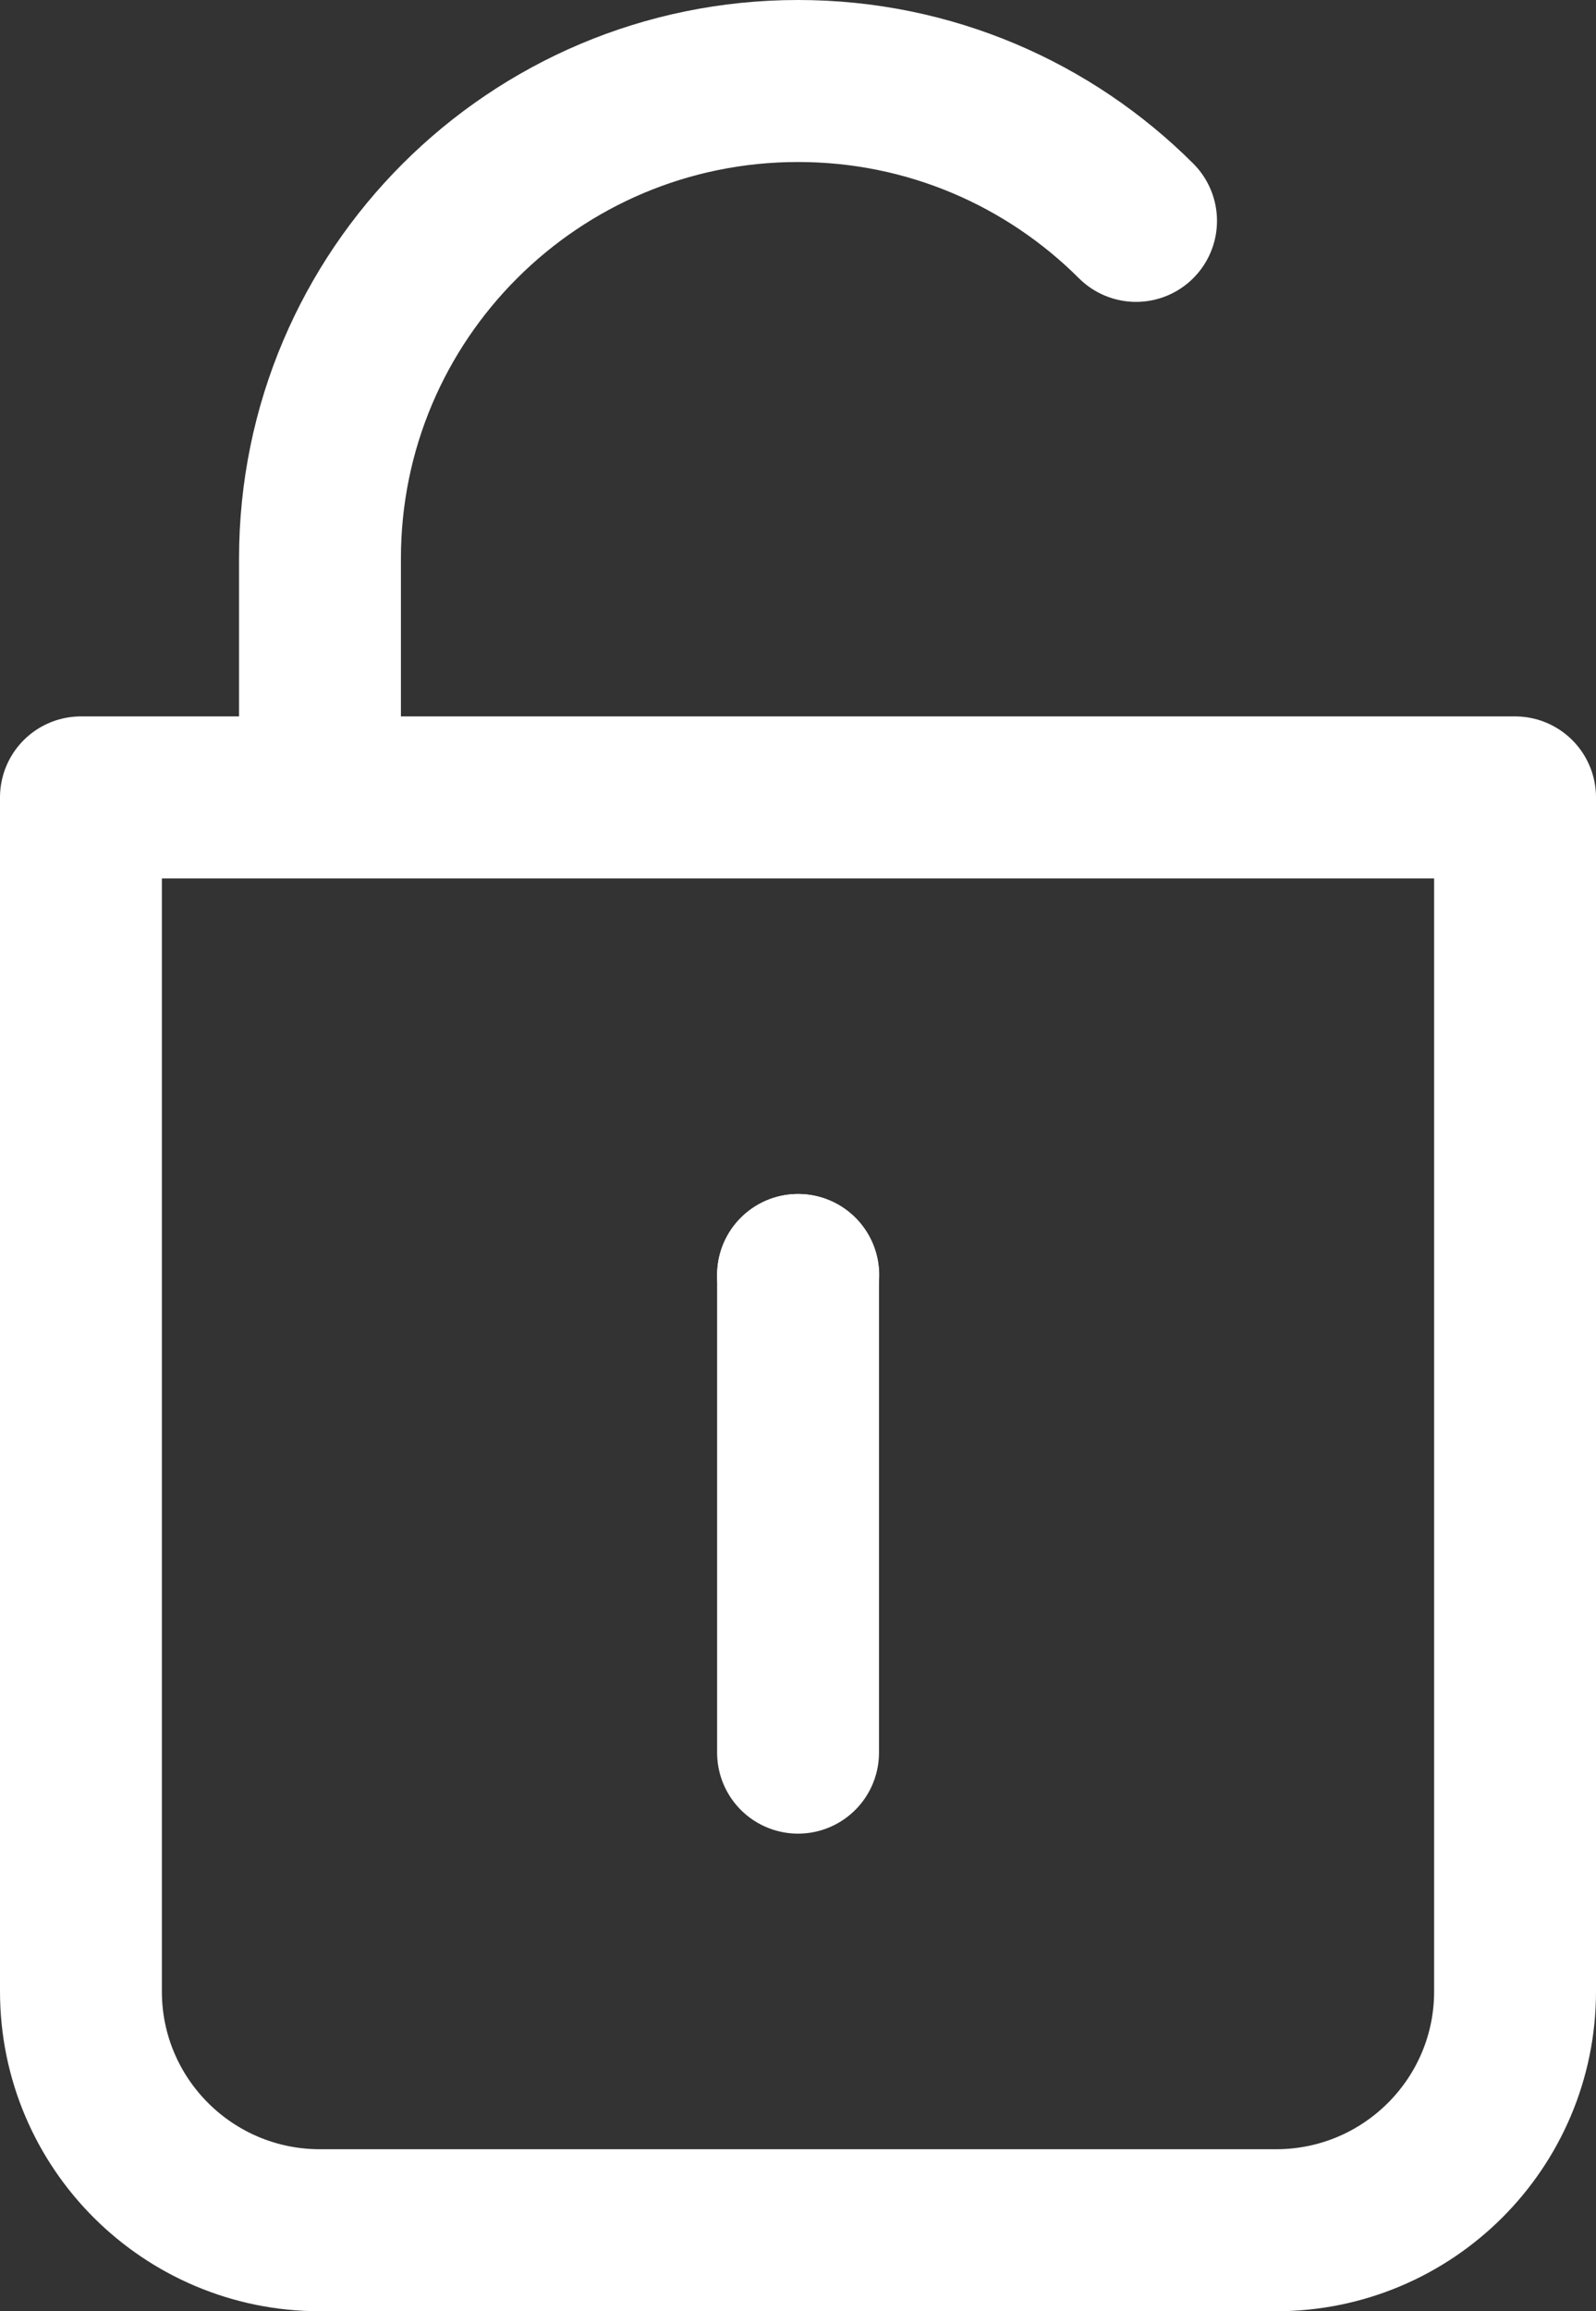 <svg viewBox="0 0 14.789 21.399" xmlns="http://www.w3.org/2000/svg" xmlns:xlink="http://www.w3.org/1999/xlink" width="14.789" height="21.399" fill="none" customFrame="#000000">
	<rect x="0" y="0" width="14.789" height="21.399" fill="#333333" stroke="none"/>
	<g id="组合 213">
		<path id="矢量 20" d="M2.965 7.353L2.965 5.172C2.965 2.73 4.948 0.75 7.395 0.75C8.618 0.75 9.725 1.245 10.527 2.045M14.039 7.383L14.039 18.438C14.039 19.66 13.047 20.649 11.824 20.649L2.965 20.649C1.742 20.649 0.75 19.66 0.75 18.438L0.75 7.383L14.039 7.383ZM7.395 11.805L7.395 16.227" fill-rule="evenodd" stroke="rgb(255,255,255)" stroke-linecap="round" stroke-linejoin="round" stroke-width="1.5" />
		<path id="直线 2" d="M7.395 11.805L7.397 11.805" stroke="rgb(255,255,255)" stroke-linecap="round" stroke-width="1.5" />
	</g>
</svg>
